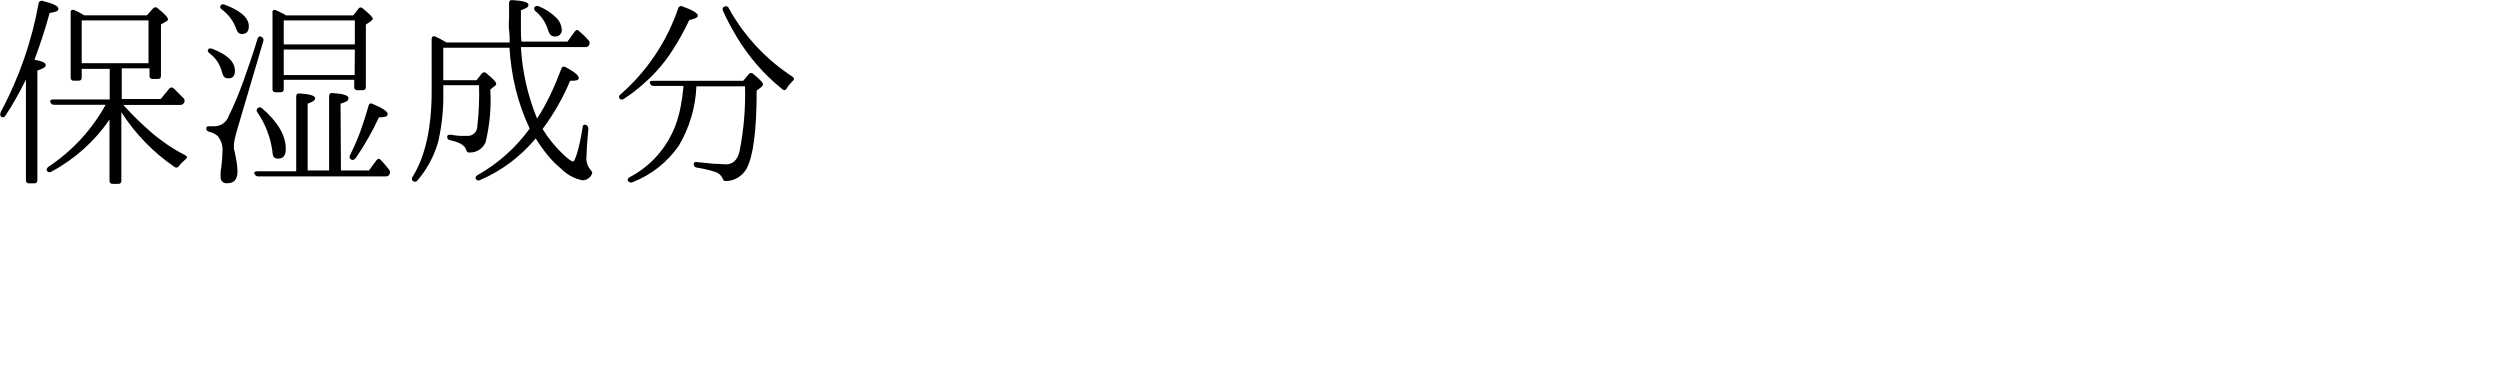 <?xml version="1.0" encoding="UTF-8"?><svg id="_レイヤー_1" xmlns="http://www.w3.org/2000/svg" viewBox="0 0 244.76 37.98"><g id="_レイヤー_2"><g id="_レイヤー_1-2"><path d="M3.37,5.85c.74.12,1.11.3,1.11.52s-.27.34-.82.54v10.72c0,.22-.1.32-.31.32h-.49c-.15.02-.3-.08-.32-.23,0-.03,0-.06,0-.09V7.79c-.33.67-.67,1.3-1,1.89-.33.58-.66,1.13-1,1.63-.06.14-.23.21-.37.15-.03-.01-.05-.03-.07-.05-.1-.08-.1-.2-.04-.41C1.85,7.66,3.11,4.06,3.78.33c.01-.15.15-.27.3-.26.03,0,.05,0,.08.02,1,.24,1.56.5,1.56.76s-.29.33-.86.42c-.42,1.55-.92,3.08-1.49,4.58ZM11.92,6.69v3h3.82l.82-1c.08-.13.26-.17.39-.08.02.01.04.03.05.04l1,1c.1.13.1.31,0,.44-.07.12-.2.19-.34.18h-5.58l.08.1c.84.93,1.75,1.81,2.7,2.63,1,.86,2.1,1.6,3.28,2.2.21.11.23.25,0,.42-.23.19-.44.4-.62.64-.08.14-.25.19-.39.11-.02,0-.03-.02-.05-.03-2.08-1.42-3.84-3.24-5.2-5.36v6.72c.02.15-.09.28-.24.3-.02,0-.04,0-.06,0h-.54c-.21,0-.32-.1-.32-.3v-6c-1.45,2.13-3.4,3.88-5.68,5.1-.13.1-.32.08-.42-.05,0,0-.01-.02-.02-.03-.09-.13,0-.26.12-.38,2.34-1.54,4.27-3.63,5.62-6.08h-5.04c-.17.01-.32-.1-.36-.26-.04-.05-.04-.13,0-.18.07-.06.17-.09.26-.08h5.54v-3h-2.74v.84c0,.22-.1.32-.29.32h-.47c-.15.02-.3-.08-.32-.23,0-.03,0-.06,0-.09V1.25c-.02-.09.01-.19.08-.25.09-.06.21-.06.3,0l.46.22c.16.08.32.18.48.28h6.14l.62-.69c.11-.12.3-.13.42-.02,0,0,.01.01.02.02.64.52,1,.88,1,1.06s-.05.14-.16.22l-.52.3v5.02c0,.22-.1.32-.3.32h-.5c-.15.02-.3-.08-.32-.23,0-.03,0-.06,0-.09v-.72h-2.72ZM8,2v4.19h6.54V2h-6.54Z"/><path d="M25.62,3.61c.15.08.22.26.16.42l-2.54,8.6c-.1.33-.19.66-.26,1-.04.19-.07.38-.08.57,0,.08,0,.15,0,.23,0,.1,0,.23.07.39.09.43.16.81.21,1.13.04.27.07.55.07.83,0,.78-.32,1.16-1,1.16-.32.04-.61-.18-.65-.5,0-.05,0-.11,0-.16v-.3c0-.14,0-.31.06-.54.07-.52.11-1.05.12-1.58.06-.56-.12-1.13-.48-1.56-.24-.19-.52-.33-.82-.4-.08-.02-.15-.05-.21-.11-.06-.06-.08-.15-.07-.23,0-.16.11-.22.34-.2.07,0,.13,0,.2,0h.26c.63,0,1.19-.4,1.39-1,.5-1,1-2.19,1.45-3.45s.93-2.63,1.38-4.13c.09-.21.21-.27.4-.17ZM20.38,4.85c.05-.12.18-.14.38-.08,1.49.56,2.24,1.28,2.24,2.16,0,.5-.21.74-.64.74s-.54-.24-.66-.72c-.19-.7-.61-1.31-1.2-1.74-.16-.14-.2-.26-.12-.36ZM21.6.55c.07-.13.19-.16.38-.1,1.59.59,2.38,1.3,2.38,2.12,0,.51-.23.76-.68.76-.25,0-.43-.15-.54-.46-.26-.78-.76-1.46-1.42-1.94-.17-.13-.21-.26-.12-.38ZM33.38,16.69h2.74l.74-1c.15-.18.29-.2.44,0,.15.15.29.3.42.46l.4.5c.09.13.09.31,0,.44-.07.12-.2.19-.34.18h-12.5c-.16,0-.3-.09-.36-.24-.05-.06-.05-.13,0-.19.07-.05.15-.07.24-.07h3.84v-7.32c0-.22.11-.32.33-.3,1.02.06,1.53.22,1.53.48,0,.18-.25.35-.74.52v6.54h2.1v-7.28c0-.22.11-.32.34-.3,1,.06,1.56.22,1.56.5s-.26.37-.78.54l.04,6.54ZM25.22,10.59c.12-.11.3-.11.42,0,1.56,1.33,2.34,2.67,2.34,4,0,.63-.25.94-.74.94s-.54-.26-.58-.78c-.19-1.35-.69-2.63-1.46-3.75-.1-.12-.09-.3.02-.41ZM28,1.51h6.58l.5-.64c.07-.13.22-.18.35-.11.03.01.05.03.07.05.68.55,1,.9,1,1s-.08.18-.24.3l-.44.3v6.1c0,.22-.1.32-.29.32h-.53c-.15.02-.3-.08-.32-.23,0-.03,0-.06,0-.09v-.7h-6.9v.9c0,.22-.1.32-.3.32h-.48c-.15.02-.3-.08-.32-.23,0-.03,0-.06,0-.09V1.27c-.03-.1,0-.2.07-.27.08-.05.19-.05.27,0l.41.19c.09.05.18.1.27.13l.3.19ZM34.74,4.35v-2.35h-6.96v2.35h6.96ZM34.74,4.85h-6.96v2.5h6.94l.02-2.5ZM34.38,15.61c-.16-.08-.2-.21-.12-.4.37-.74.71-1.51,1-2.29.29-.8.57-1.66.82-2.57.07-.22.2-.28.4-.18,1,.42,1.48.75,1.48,1s-.29.31-.86.32c-.65,1.39-1.41,2.73-2.28,4-.18.18-.31.22-.46.12h.02Z"/><path d="M52.58,11.61c.48-.73.9-1.5,1.28-2.29.39-.8.75-1.67,1.1-2.59.07-.21.21-.26.42-.16.85.46,1.28.81,1.28,1.06s-.28.28-.84.28c-.71,1.68-1.61,3.26-2.7,4.72.58.94,1.29,1.81,2.1,2.56.45.42.75.62.9.62s.57-1.11.92-3.34c0-.25.17-.32.38-.22.13.08.2.23.18.38-.12,1.33-.18,2.21-.18,2.64-.06.48.07.97.38,1.34.06.06.11.13.15.2.04.07.04.15,0,.22-.15.37-.52.62-.92.62-.8-.16-1.53-.55-2.1-1.14-.47-.38-.9-.81-1.28-1.28-.44-.53-.84-1.09-1.2-1.68-1.47,1.77-3.34,3.17-5.45,4.08-.14.08-.32.04-.4-.1,0-.01-.02-.03-.02-.04-.07-.1,0-.22.16-.34,2.02-1.13,3.76-2.69,5.12-4.56-.58-1.22-1.03-2.5-1.36-3.81-.33-1.35-.54-2.72-.62-4.11h-6.48v3.18h3.26l.52-.66c.1-.13.28-.15.41-.05.02.02.04.03.05.05.63.51.94.86.94,1,0,.1-.06.2-.16.24l-.42.34c.11,1.73-.05,3.47-.46,5.16-.27.62-.88,1.02-1.56,1-.08.02-.17,0-.23-.05-.06-.06-.09-.13-.11-.21-.13-.44-.65-.75-1.56-.94-.18-.01-.31-.16-.3-.34,0,0,0,0,0,0,0-.16.12-.22.36-.2.28.05.56.09.85.11h.73c.5.05.95-.32,1-.82.16-1.37.22-2.76.18-4.14h-3.5v.66c.03,1.64-.13,3.28-.5,4.88-.4,1.41-1.1,2.71-2.06,3.82-.11.12-.3.13-.42.02,0,0-.01-.01-.02-.02-.11-.11-.11-.29,0-.4,1.24-2,1.86-4.79,1.86-8.38V3.83c-.01-.09.03-.19.1-.25.08-.04.18-.04.26,0,.19.08.37.17.55.27l.55.31h6.18c0-.38,0-.79-.06-1.22s0-.87,0-1.34V.31c0-.22.11-.32.34-.3,1,.06,1.56.21,1.56.46s-.25.34-.74.54v1.87c0,.4,0,.81.06,1.19h4.5l.72-1c.15-.17.29-.18.44,0,.34.28.65.59.94.92.09.13.09.31,0,.44-.07.12-.2.19-.34.18h-6.32c.13,2.4.67,4.77,1.58,7ZM52.34.69c.1-.11.26-.14.4-.08.64.26,1.23.64,1.72,1.12.31.3.5.69.54,1.12.05.34-.18.67-.53.72-.06,0-.11,0-.17,0-.31,0-.52-.2-.64-.62-.22-.73-.65-1.38-1.24-1.86-.12-.09-.16-.26-.08-.4Z"/><path d="M60.66,9.65c-.09-.13-.07-.26.08-.4,2.6-2.26,4.55-5.18,5.66-8.44.04-.15.2-.25.35-.21.02,0,.04.01.07.03,1,.36,1.5.66,1.5.9,0,.18-.28.32-.84.44-.46.97-.98,1.92-1.56,2.83-.49.78-1.05,1.52-1.68,2.2-.44.49-.92.94-1.42,1.37-.55.47-1.13.91-1.74,1.31-.13.1-.31.09-.42-.03ZM64,8.41c-.16.02-.31-.08-.36-.24-.07-.17,0-.26.28-.26h8.84l.56-.66c.1-.12.27-.14.39-.05.02.01.03.03.05.05.63.51.94.84.94,1-.02.13-.09.24-.2.3l-.42.32c0,3.92-.34,6.48-1,7.66-.41.72-1.17,1.18-2,1.2-.08,0-.17-.02-.23-.07-.06-.06-.09-.13-.11-.21-.14-.3-.4-.52-.72-.62-.59-.19-1.19-.33-1.8-.42-.18-.01-.31-.16-.3-.34,0,0,0,0,0,0,0-.17.11-.24.34-.2l1.59.16c.46,0,.86.06,1.21.06.69,0,1.14-.42,1.34-1.26.42-2.1.6-4.24.54-6.38h-4.76c-.08,2.04-.67,4.02-1.7,5.78-1.12,1.64-2.72,2.9-4.58,3.62-.16.06-.33,0-.42-.14-.08-.13,0-.25.16-.36,2.05-1.07,3.63-2.85,4.46-5,.23-.6.41-1.23.53-1.86.13-.69.23-1.38.29-2.08h-2.92ZM70.92.65c.14-.08.33-.04.41.1,0,0,0,.01,0,.02,1.5,2.73,3.65,5.04,6.26,6.74.19.14.19.28,0,.44l-.3.32c-.1.12-.18.25-.26.38-.13.2-.28.23-.44.08-1.8-1.44-3.32-3.2-4.5-5.18-.21-.36-.43-.74-.65-1.16s-.45-.85-.65-1.32c-.09-.2-.05-.34.12-.42Z"/></g></g></svg>